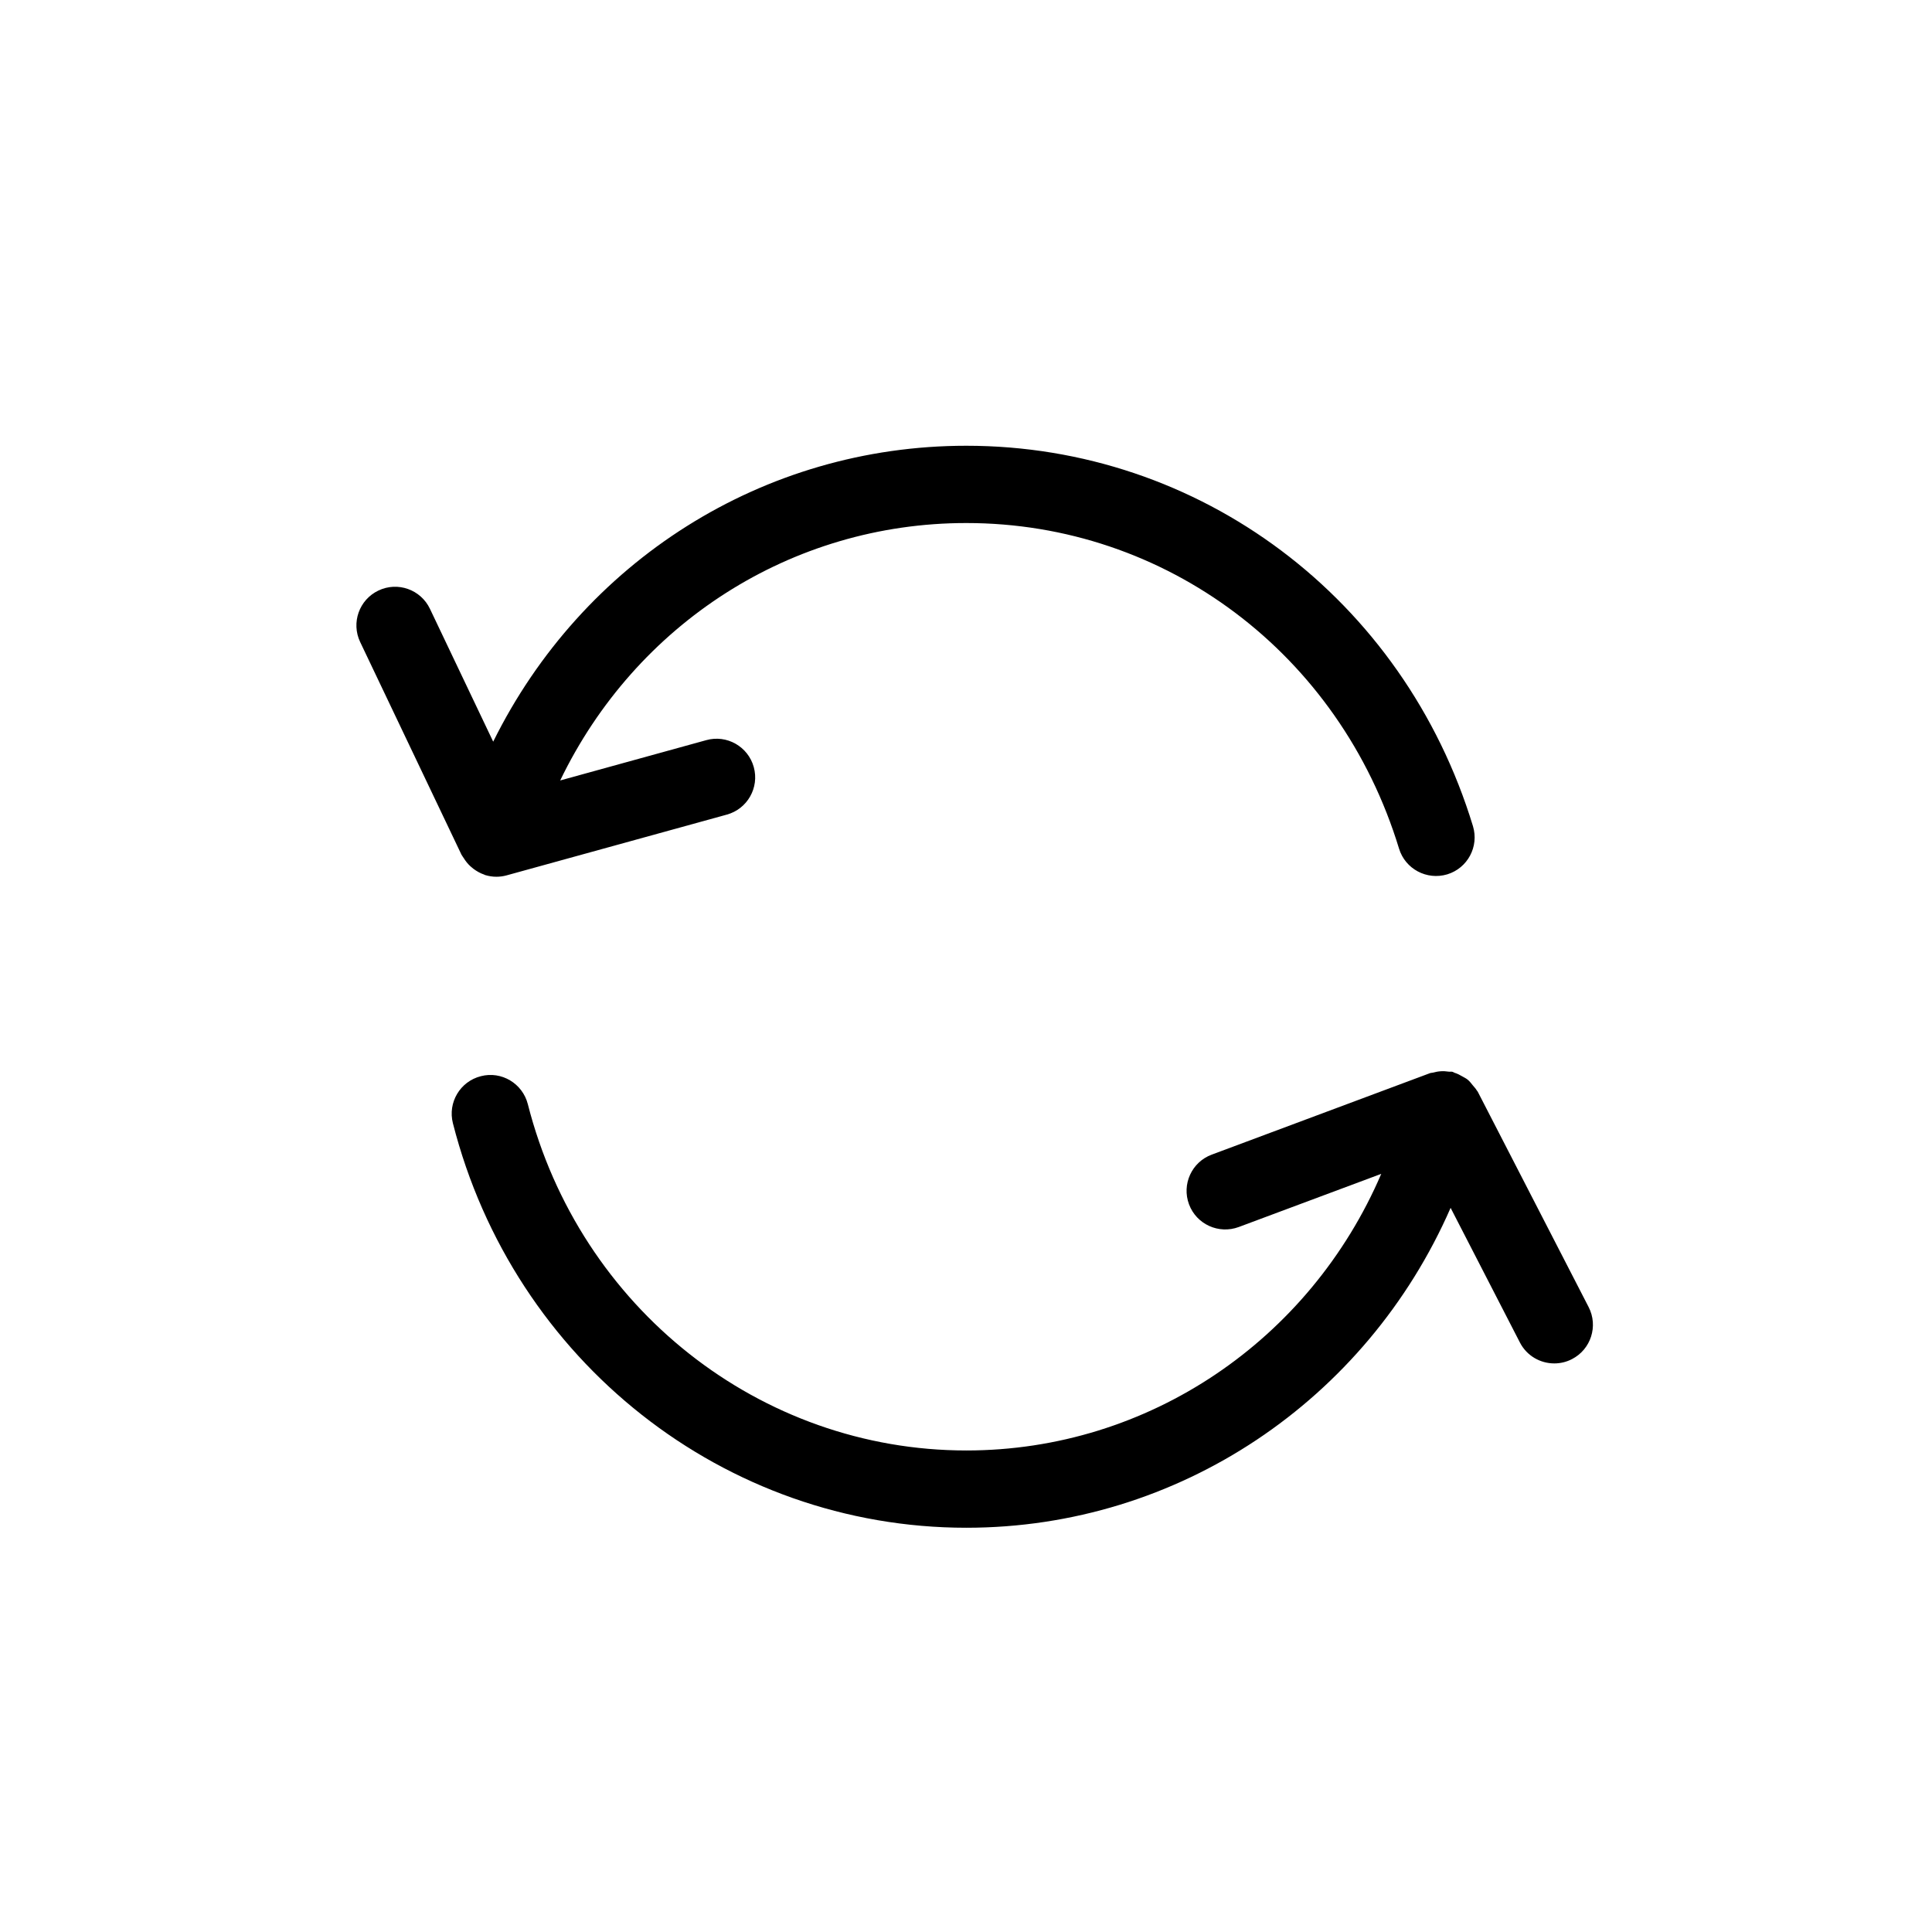 <?xml version="1.0" encoding="utf-8"?>
<!-- Generator: Adobe Illustrator 17.1.0, SVG Export Plug-In . SVG Version: 6.00 Build 0)  -->
<!DOCTYPE svg PUBLIC "-//W3C//DTD SVG 1.1//EN" "http://www.w3.org/Graphics/SVG/1.1/DTD/svg11.dtd">
<svg version="1.1" id="Layer_1" xmlns="http://www.w3.org/2000/svg" xmlns:xlink="http://www.w3.org/1999/xlink" x="0px" y="0px"
	 viewBox="0 0 50 50" enable-background="new 0 0 50 50" xml:space="preserve">
<path d="M38.243,28.251c-0.006-0.011-0.016-0.018-0.022-0.028c-0.027-0.049-0.066-0.087-0.101-0.13
	c-0.044-0.055-0.086-0.111-0.14-0.154c-0.039-0.032-0.084-0.052-0.128-0.078c-0.067-0.039-0.133-0.075-0.207-0.097
	c-0.019-0.006-0.033-0.02-0.052-0.025c-0.035-0.009-0.068,0-0.102-0.005c-0.068-0.01-0.134-0.015-0.203-0.01
	c-0.07,0.004-0.134,0.017-0.2,0.035c-0.027,0.008-0.055,0.004-0.082,0.015l-5.647,2.108c-0.518,0.193-0.78,0.769-0.587,1.286
	c0.193,0.518,0.77,0.779,1.287,0.587l3.688-1.376c-1.844,4.298-6.017,7.159-10.737,7.159c-5.338,0-10.006-3.686-11.35-8.964
	c-0.137-0.535-0.682-0.862-1.216-0.722c-0.536,0.136-0.859,0.681-0.723,1.216c1.57,6.164,7.034,10.47,13.288,10.47
	c5.497,0,10.359-3.306,12.533-8.279l1.793,3.484c0.177,0.345,0.527,0.542,0.89,0.542c0.154,0,0.311-0.035,0.457-0.111
	c0.491-0.252,0.685-0.855,0.432-1.347L38.243,28.251z"/>
<path d="M25.008,13.536c5.164,0,9.664,3.386,11.199,8.426c0.161,0.529,0.72,0.824,1.248,0.666c0.528-0.161,0.826-0.72,0.665-1.248
	c-1.793-5.888-7.063-9.844-13.112-9.844c-5.269,0-9.939,2.998-12.244,7.658l-1.637-3.438c-0.238-0.5-0.836-0.711-1.333-0.473
	c-0.499,0.237-0.71,0.834-0.473,1.332l2.622,5.504c0.004,0.009,0.011,0.015,0.015,0.023c0.012,0.023,0.029,0.042,0.043,0.065
	c0.049,0.079,0.105,0.15,0.172,0.211c0.025,0.023,0.049,0.043,0.076,0.064c0.087,0.065,0.181,0.119,0.284,0.153
	c0.008,0.003,0.014,0.01,0.023,0.012c0.002,0.001,0.005,0,0.007,0.001c0.091,0.027,0.186,0.042,0.283,0.042c0,0,0,0,0,0s0,0,0,0
	c0.001,0,0.002,0,0.003,0c0.087,0,0.176-0.012,0.263-0.036l5.698-1.572c0.532-0.146,0.845-0.697,0.698-1.229
	c-0.146-0.532-0.698-0.847-1.23-0.698l-3.78,1.043C16.45,16.148,20.471,13.536,25.008,13.536z"/>
</svg>
